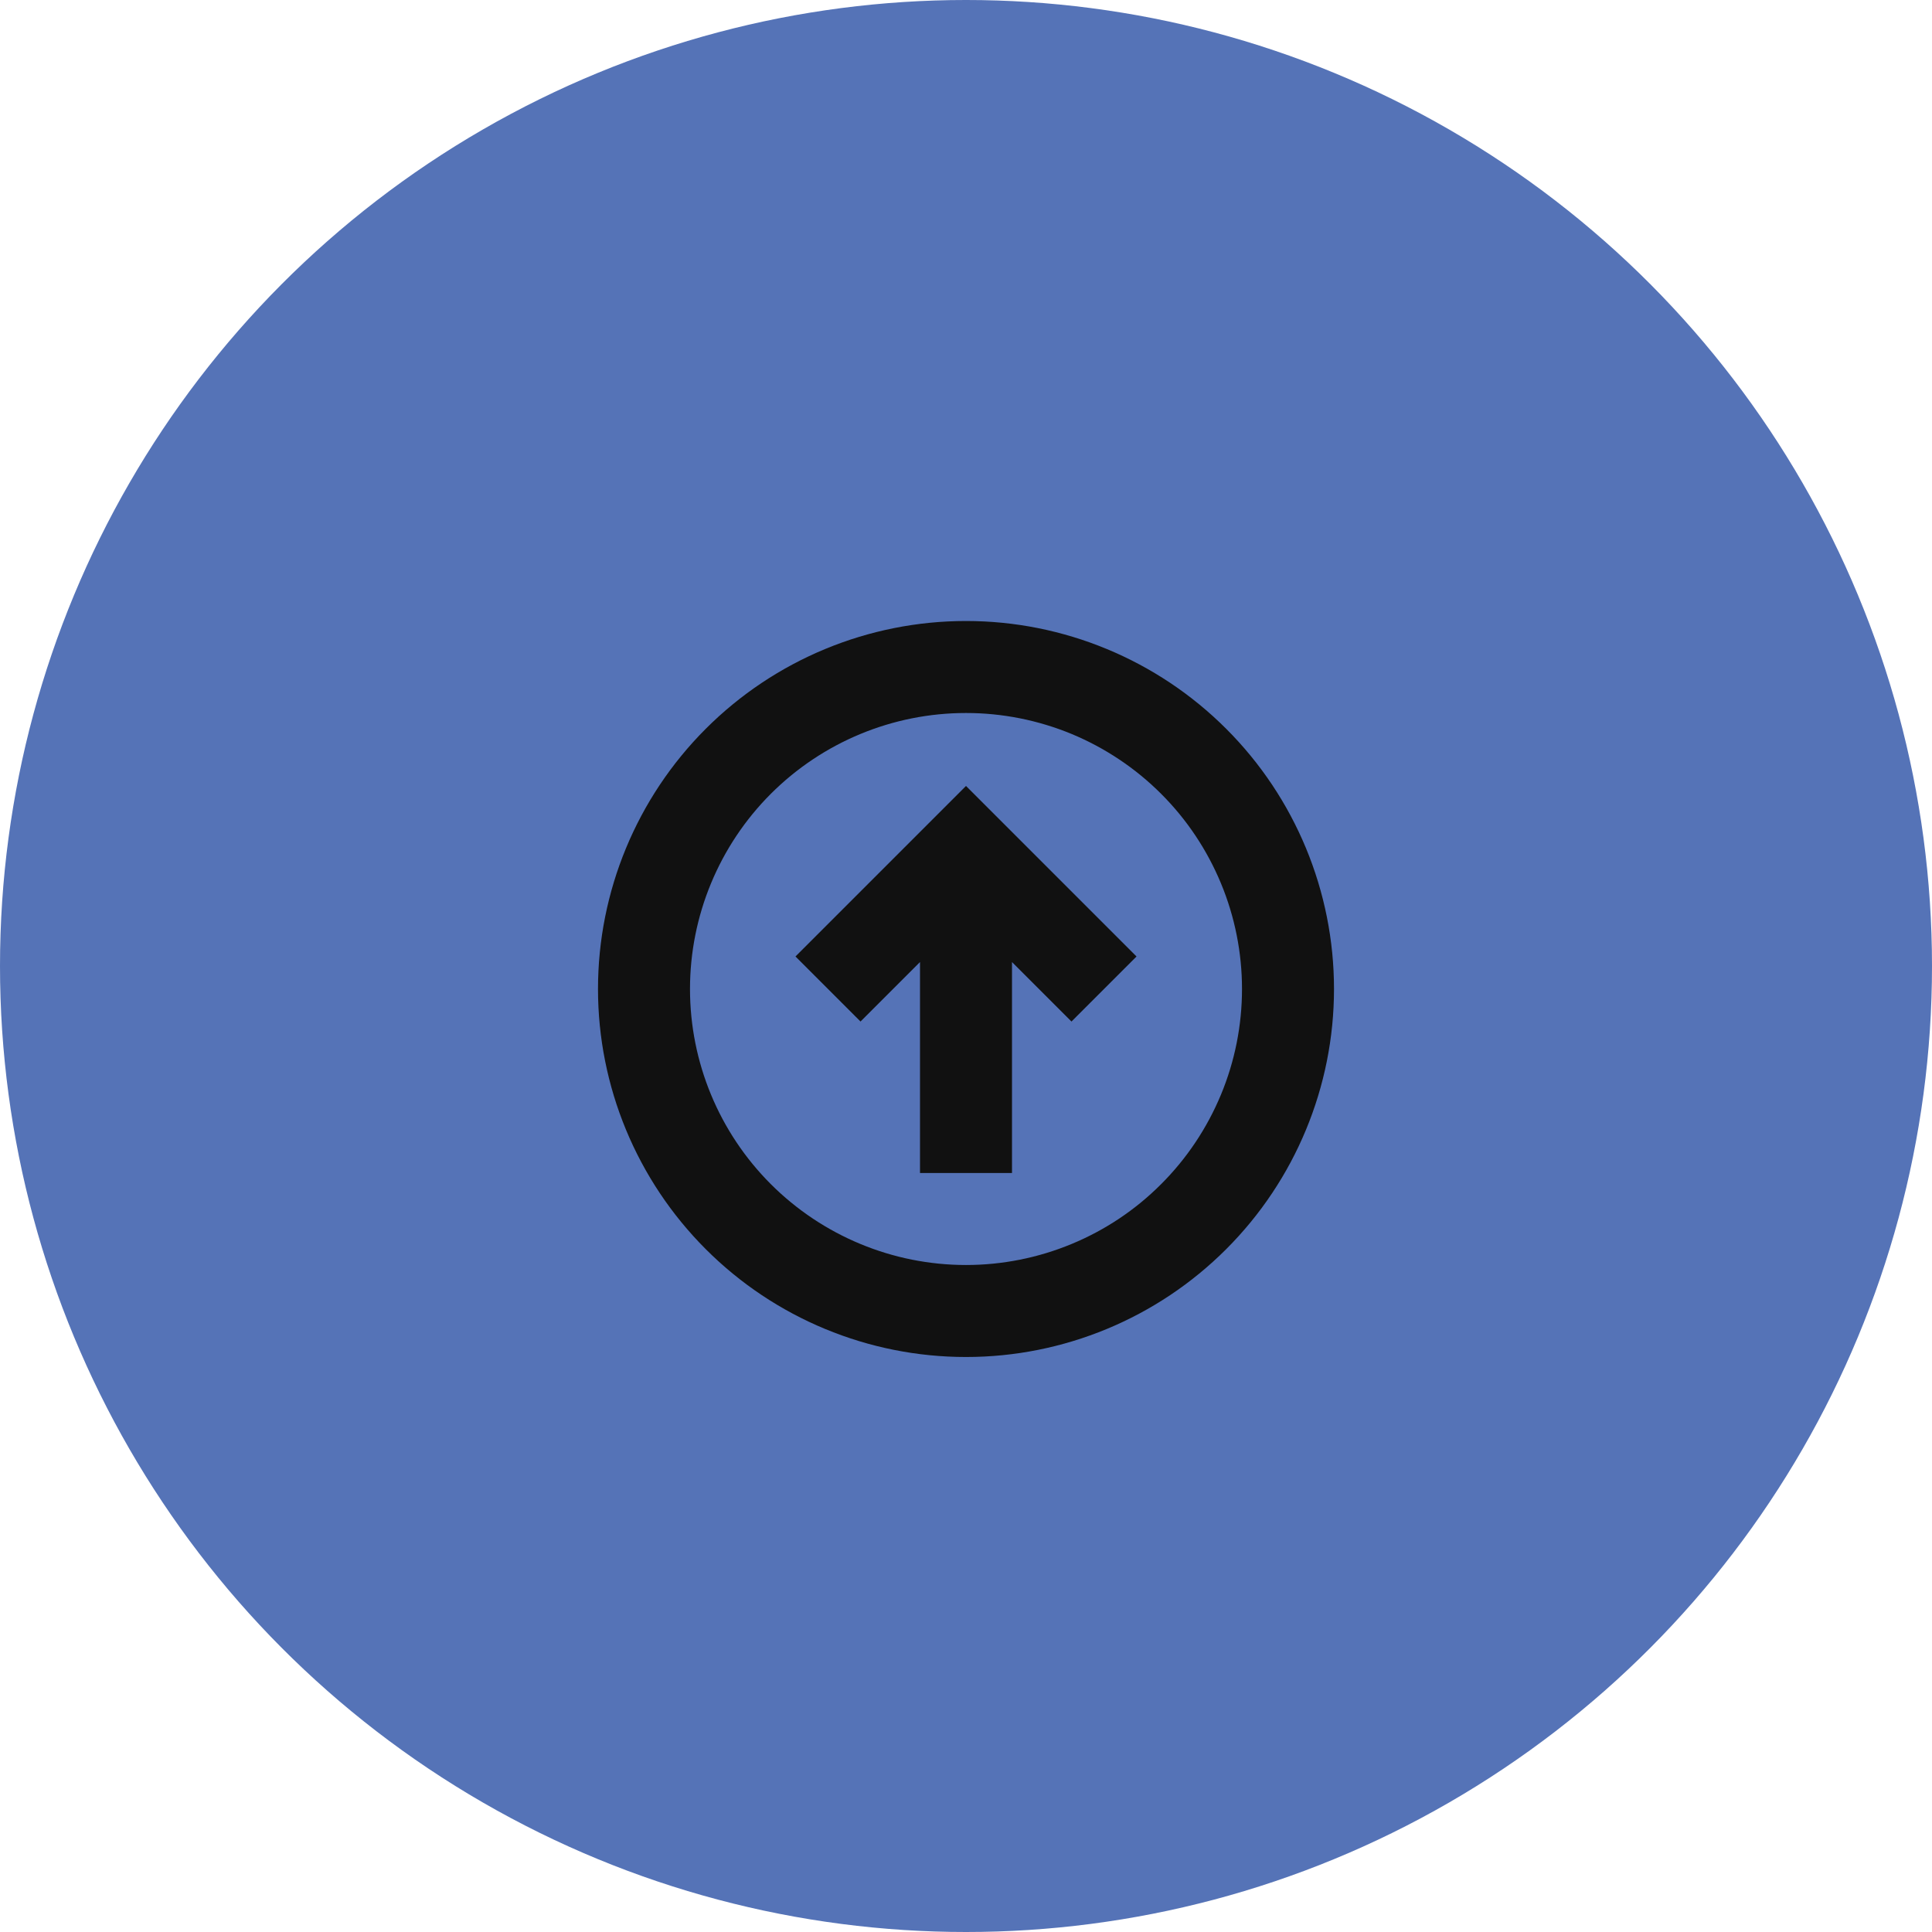 <?xml version="1.0" encoding="utf-8"?>
<!-- Generator: Adobe Illustrator 15.0.0, SVG Export Plug-In . SVG Version: 6.00 Build 0)  -->
<!DOCTYPE svg PUBLIC "-//W3C//DTD SVG 1.1//EN" "http://www.w3.org/Graphics/SVG/1.1/DTD/svg11.dtd">
<svg version="1.1" id="Слой_1" xmlns="http://www.w3.org/2000/svg" xmlns:xlink="http://www.w3.org/1999/xlink" x="0px" y="0px"
	 width="42px" height="42px" viewBox="0 0 42 42" enable-background="new 0 0 42 42" xml:space="preserve">
<g>
	<circle fill="#5573B7" cx="21" cy="21" r="21"/>
	<path fill="#111111" d="M21,17.086l3.707,3.707l-1.414,1.414L22,20.914V25.5h-2v-4.586l-1.293,1.293l-1.414-1.414L21,17.086z
		 M29,21.5c0,2.121-0.843,4.156-2.344,5.656C25.156,28.657,23.121,29.5,21,29.5c-2.122,0-4.157-0.843-5.657-2.344
		C13.843,25.656,13,23.621,13,21.5c0-2.122,0.843-4.157,2.343-5.657c1.5-1.5,3.535-2.343,5.657-2.343
		c2.121,0,4.156,0.843,5.656,2.343C28.157,17.343,29,19.378,29,21.5z M27,21.5c0-0.788-0.155-1.568-0.457-2.296
		s-0.743-1.39-1.301-1.947c-0.557-0.557-1.219-0.999-1.946-1.301C22.567,15.655,21.788,15.5,21,15.5
		c-1.592,0-3.117,0.632-4.243,1.757C15.632,18.383,15,19.909,15,21.5c0,1.592,0.632,3.117,1.757,4.242
		C17.883,26.867,19.408,27.5,21,27.5c0.788,0,1.567-0.155,2.296-0.457c0.728-0.301,1.39-0.743,1.946-1.301
		c0.558-0.557,0.999-1.219,1.301-1.946S27,22.288,27,21.5z"/>
</g>
</svg>

